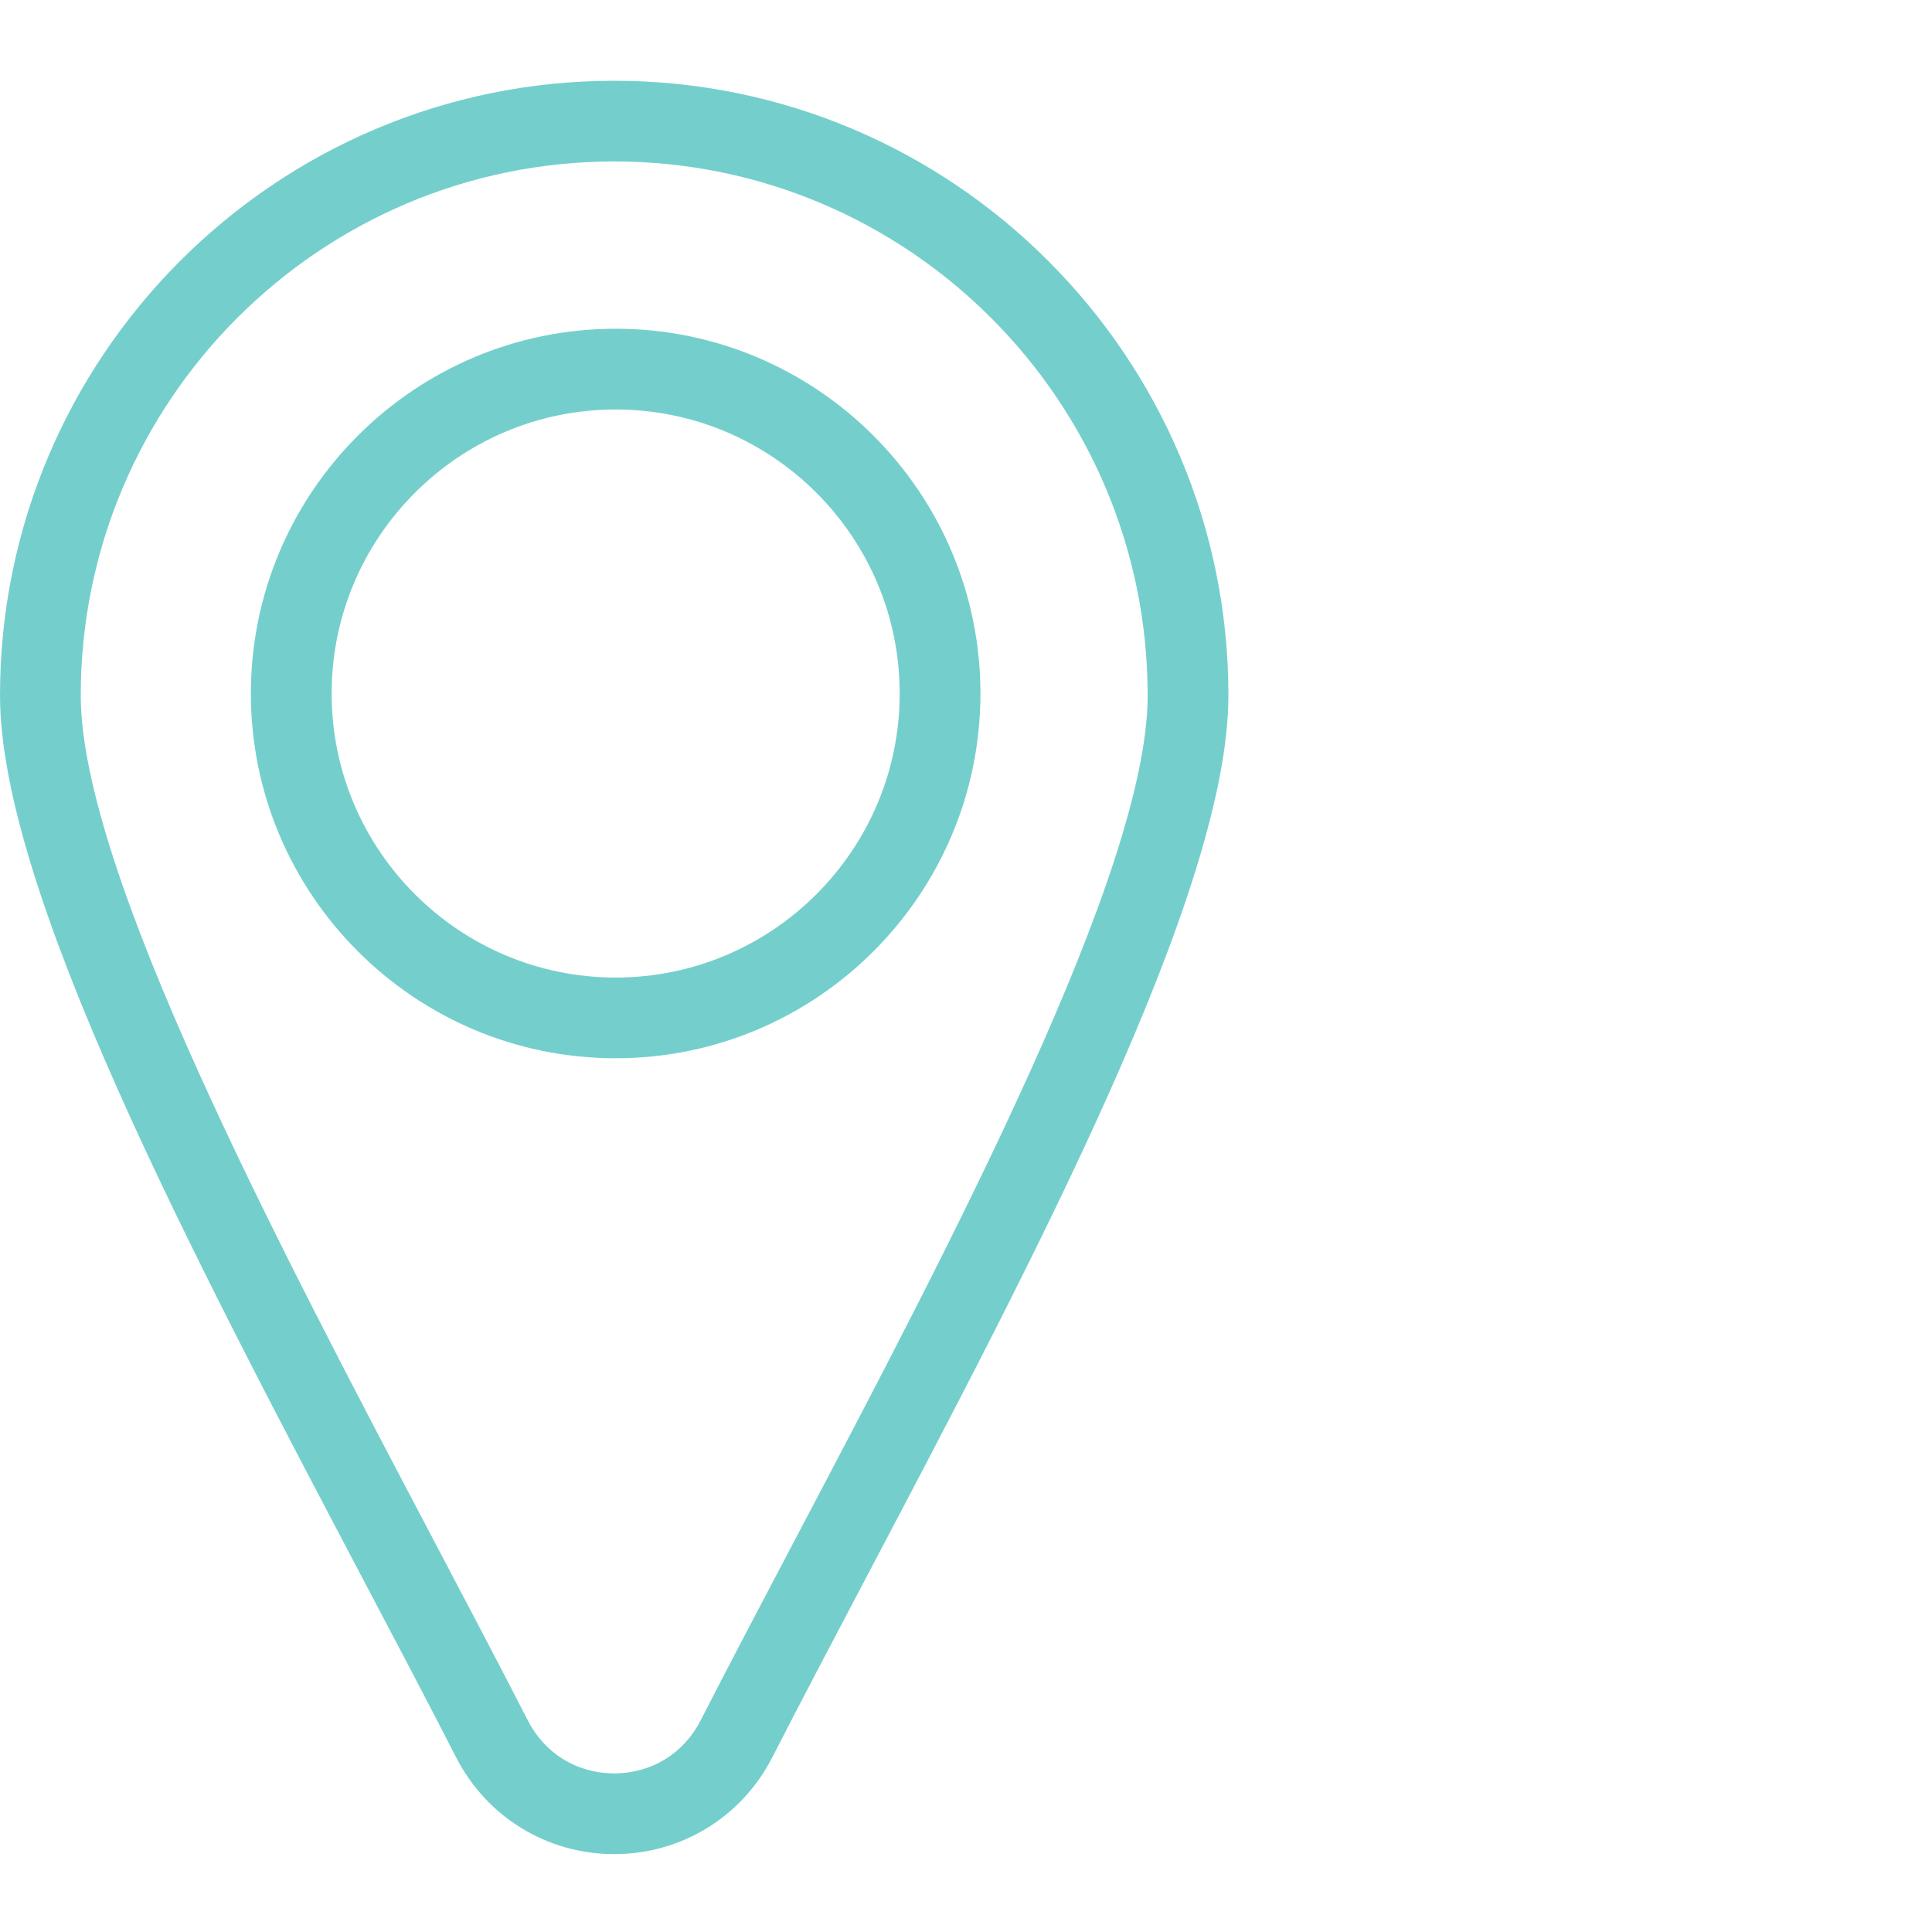 <?xml version="1.0" encoding="UTF-8"?>
<!DOCTYPE svg PUBLIC "-//W3C//DTD SVG 1.1//EN" "http://www.w3.org/Graphics/SVG/1.1/DTD/svg11.dtd">
<svg width="40px" height="40px" viewBox="0 0 40 40" version="1.1" xmlns="http://www.w3.org/2000/svg" xmlns:xlink="http://www.w3.org/1999/xlink">
    <!-- Generator: Sketch 64 (93537) - https://sketch.com -->
    <title>Brand Elements_Icons_Marketing_Clio_Approved for Distribution_Location</title>
    <desc>Created with Sketch.</desc>
    <g id="Brand-Elements_Icons_Marketing_Clio_Approved-for-Distribution_Location" stroke="none" stroke-width="1" fill="none" fill-rule="evenodd">
        <path d="M12.746,8.478 C9.504,8.478 6.866,11.116 6.866,14.358 C6.866,17.601 9.504,20.239 12.746,20.239 C15.989,20.239 18.627,17.601 18.627,14.358 C18.627,11.116 15.989,8.478 12.746,8.478 Z M12.746,21.91 C8.582,21.91 5.194,18.523 5.194,14.358 C5.194,10.194 8.582,6.806 12.746,6.806 C16.911,6.806 20.299,10.194 20.299,14.358 C20.299,18.523 16.911,21.91 12.746,21.91 L12.746,21.91 Z" id="Fill-1" fill="#74CFCC"></path>
        <path d="M12.716,3.343 C6.626,3.343 1.672,8.302 1.672,14.398 C1.672,18.019 5.722,25.706 8.977,31.884 C9.669,33.198 10.334,34.459 10.929,35.622 C11.28,36.307 11.948,36.716 12.716,36.716 C13.485,36.716 14.153,36.307 14.504,35.622 C15.1,34.458 15.765,33.195 16.458,31.88 C19.712,25.704 23.761,18.018 23.761,14.398 C23.761,8.302 18.806,3.343 12.716,3.343 Z M12.716,38.388 C11.33,38.388 10.076,37.621 9.444,36.385 C8.851,35.227 8.19,33.972 7.5,32.665 C3.985,25.993 0,18.431 0,14.397 C0,7.38 5.704,1.672 12.716,1.672 C19.728,1.672 25.433,7.38 25.433,14.397 C25.433,18.43 21.449,25.99 17.934,32.66 C17.244,33.97 16.582,35.226 15.989,36.385 C15.357,37.621 14.103,38.388 12.716,38.388 L12.716,38.388 Z" id="Fill-2" fill="#74CFCC"></path>
    </g>
</svg>